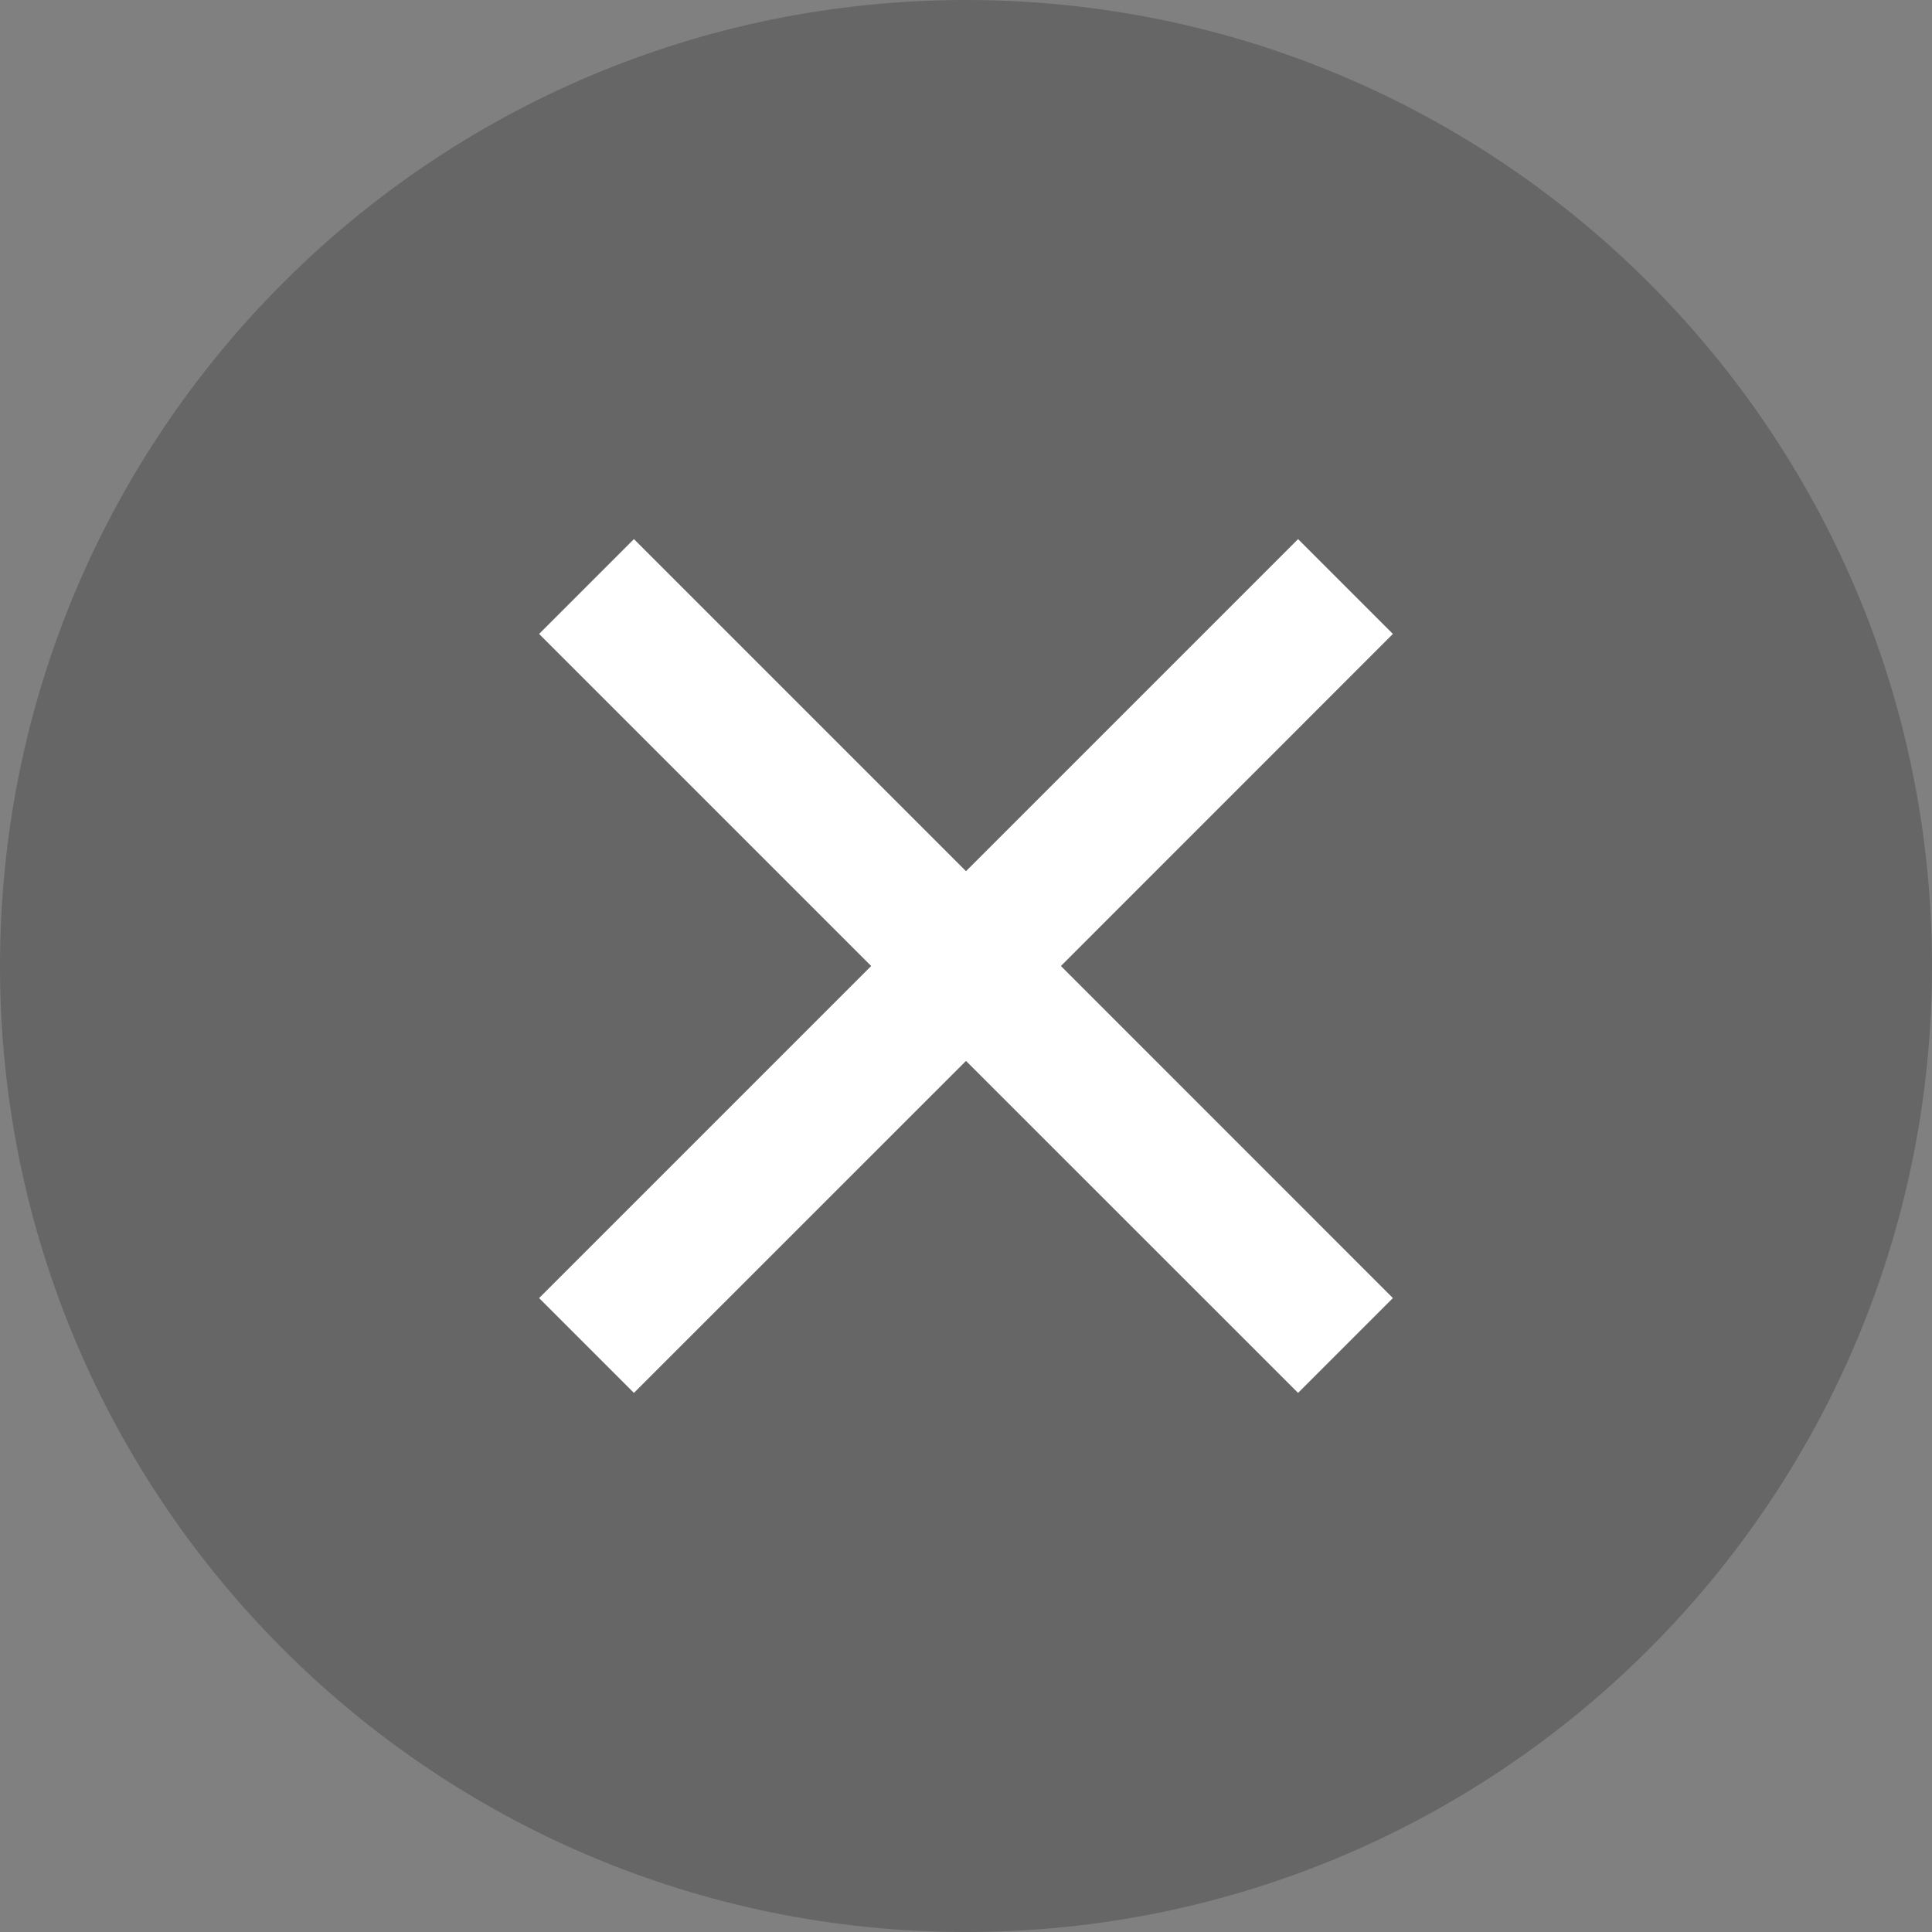 <svg width="24" height="24" viewBox="0 0 24 24" fill="none" xmlns="http://www.w3.org/2000/svg">
<rect x="0" y="0" width="24" height="24" fill="#808080" stroke="none"/>
<path d="M0 12C0 5.373 5.373 0 12 0C18.627 0 24 5.373 24 12C24 18.627 18.627 24 12 24C5.373 24 0 18.627 0 12Z" fill="black" fill-opacity="0.2"/>
<path d="M16.125 6.697L17.303 7.875L13.179 12L17.303 16.125L16.125 17.303L12 13.179L7.875 17.303L6.697 16.125L10.822 12L6.697 7.875L7.875 6.697L12 10.822L16.125 6.697Z" fill="white"/>
</svg>

